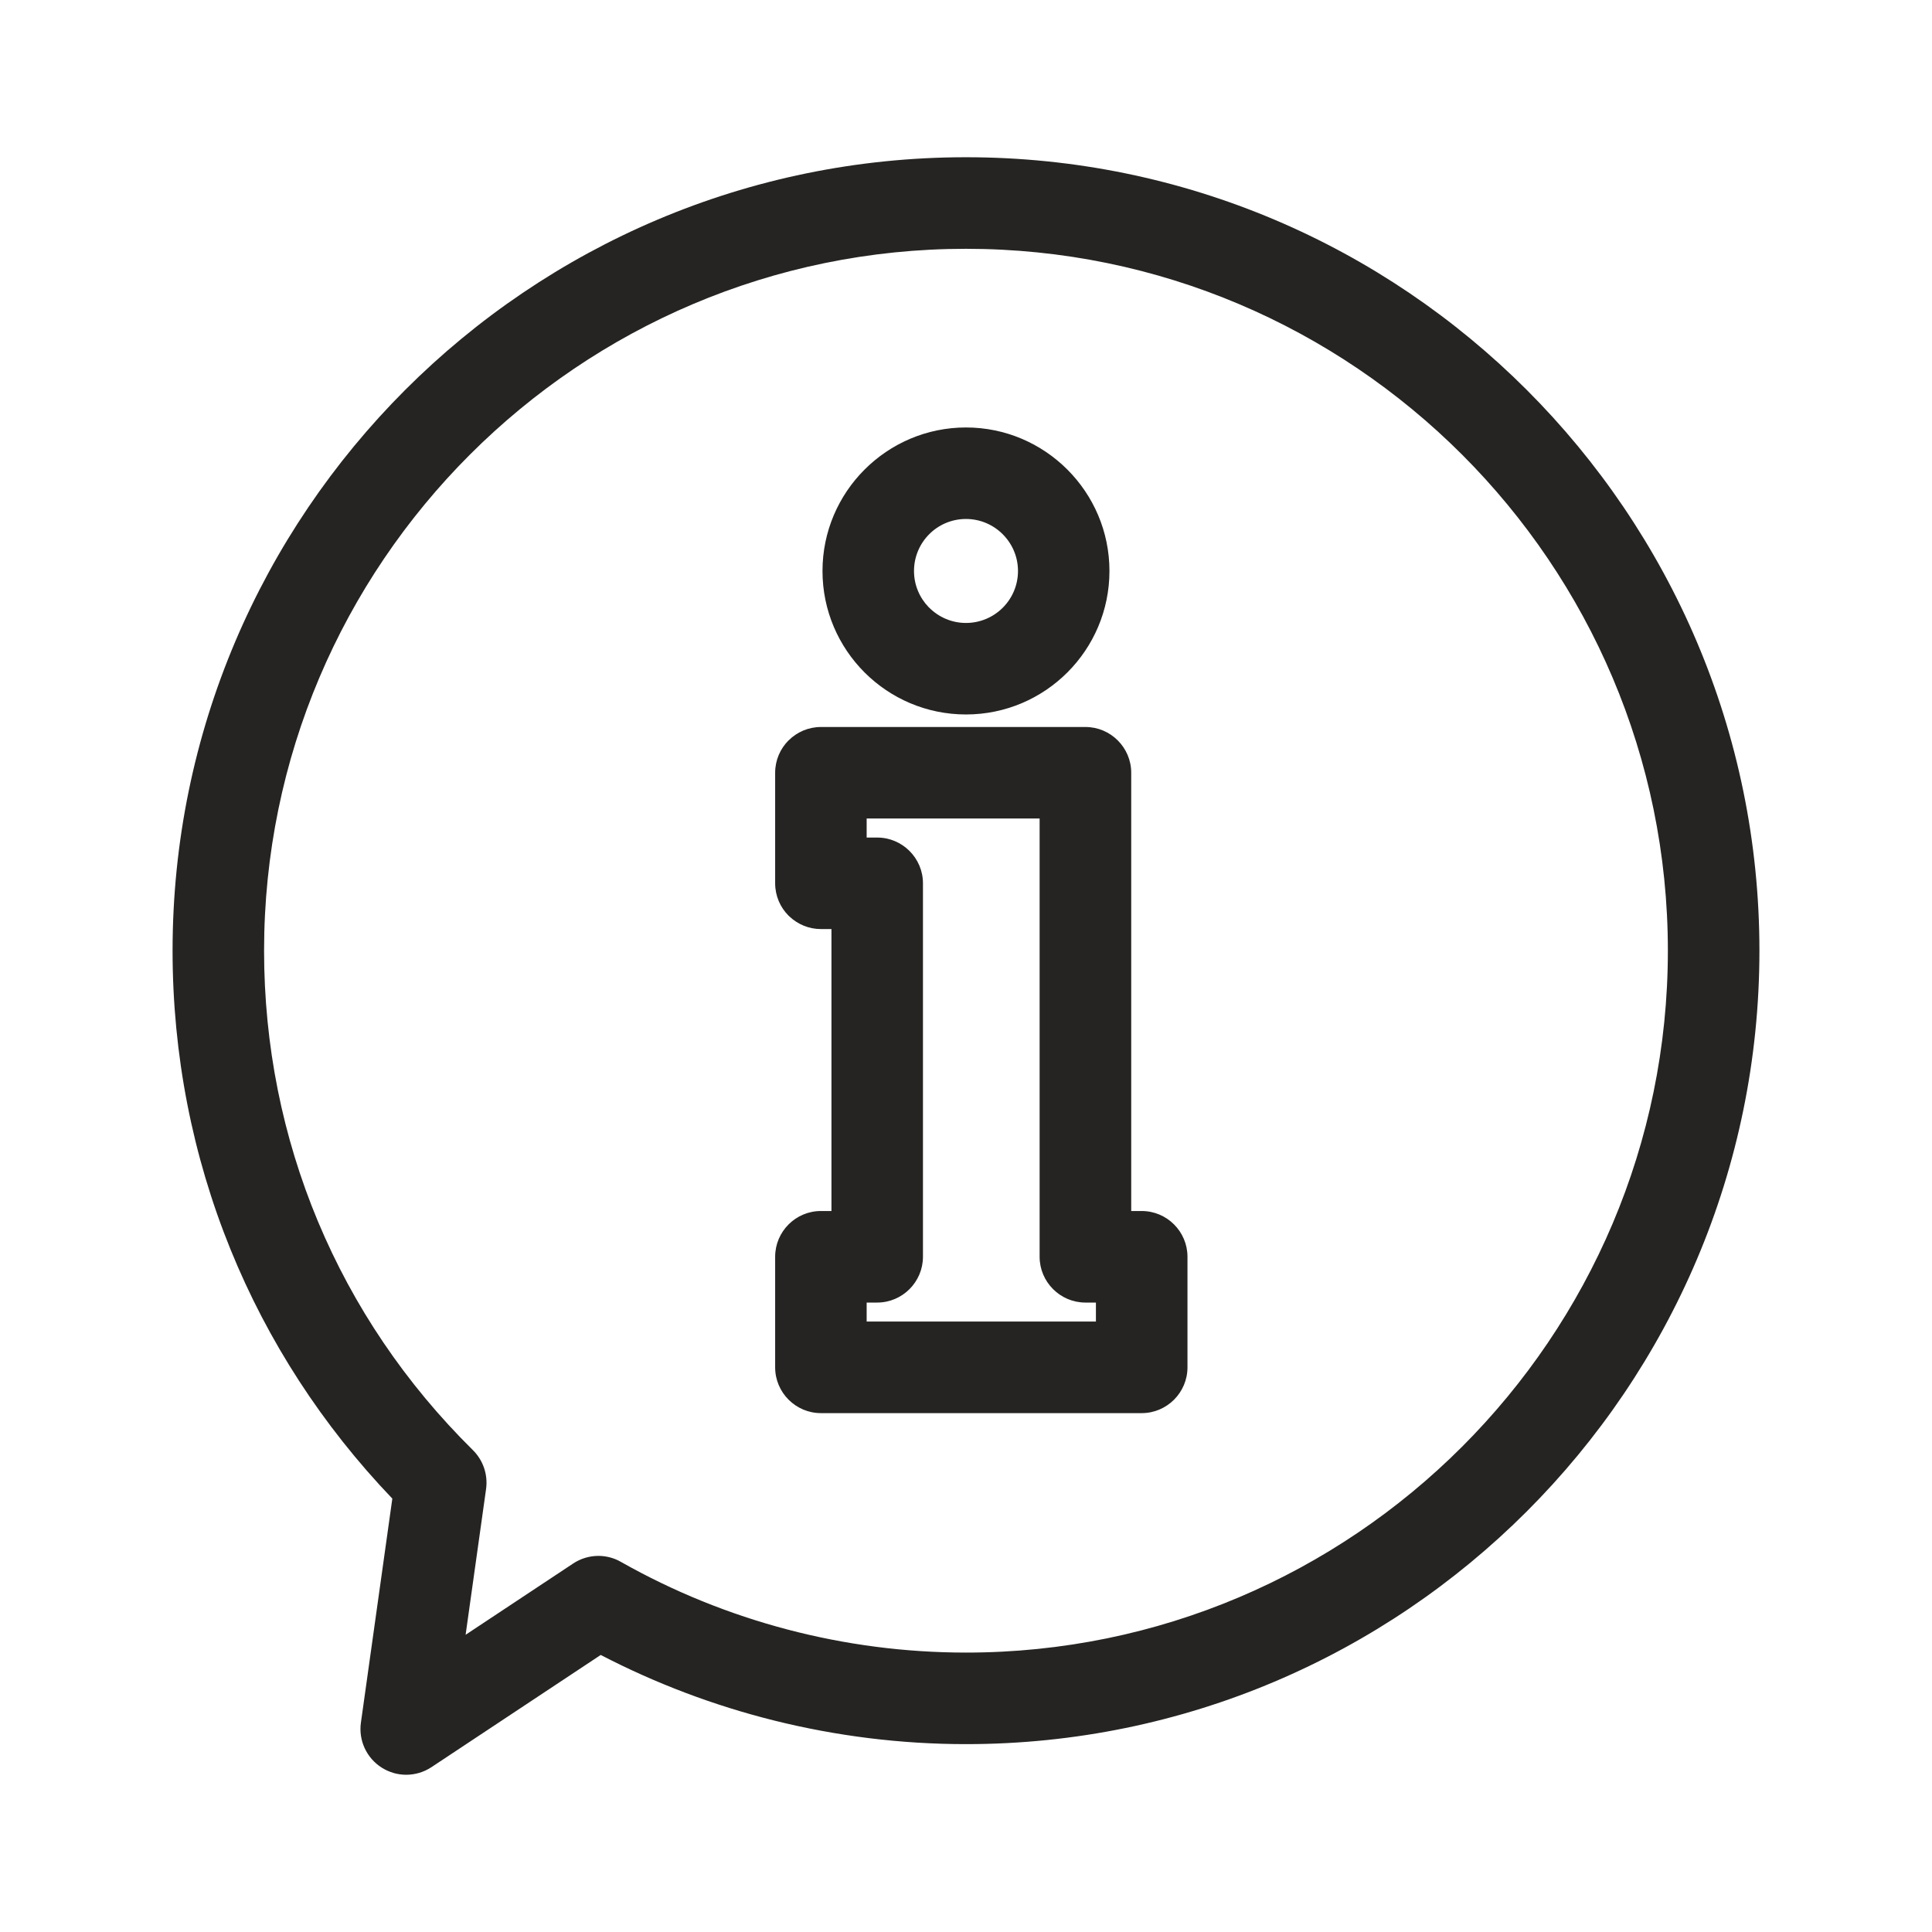 <?xml version="1.0" encoding="UTF-8"?>
<!DOCTYPE svg PUBLIC "-//W3C//DTD SVG 1.1//EN" "http://www.w3.org/Graphics/SVG/1.1/DTD/svg11.dtd">
<!-- Creator: CorelDRAW SE -->
<svg xmlns="http://www.w3.org/2000/svg" xml:space="preserve" width="67.733mm" height="67.733mm" version="1.1" style="shape-rendering:geometricPrecision; text-rendering:geometricPrecision; image-rendering:optimizeQuality; fill-rule:evenodd; clip-rule:evenodd"
viewBox="0 0 6773.34 6773.34"
 xmlns:xlink="http://www.w3.org/1999/xlink">
 <defs>
  <style type="text/css">
   <![CDATA[
    .fil0 {fill:none}
    .fil1 {fill:#252422;fill-rule:nonzero}
   ]]>
  </style>
 </defs>
 <g id="Vrstva_x0020_1">
  <rect class="fil0" x="0.01" y="-0" width="6773.34" height="6773.34"/>
  <path class="fil1" d="M1647.43 1593.83c-445.58,445.54 -721.61,1060.67 -721.61,1738.99 0,331.77 64.96,653.04 188.92,949.49 123.98,296.53 306.98,568.45 542.99,801.44l0.2 0.21c18.01,17.9 31.33,39.42 39.21,62.69 7.88,23.31 10.43,48.46 6.95,73.66l-71.72 511.01 377.01 -249.84c13.28,-8.8 27.59,-15.46 42.38,-19.92 15.07,-4.54 30.61,-6.84 46.07,-6.84 13.53,0 27.33,1.77 41.08,5.41 13.27,3.52 26.17,8.78 38.33,15.86 183.58,103.88 379.96,183.33 583.4,236.82 203.25,53.45 413.81,80.92 625.93,80.92 678.42,0 1293.61,-276.01 1739.18,-721.61 445.58,-445.61 721.57,-1060.86 721.57,-1739.3 0,-678.36 -275.98,-1293.53 -721.56,-1739.07 -445.57,-445.54 -1060.77,-721.51 -1739.19,-721.51 -678.3,0 -1293.52,275.99 -1739.14,721.59zm1867.98 279.13c-33.02,-33.02 -78.6,-53.5 -128.84,-53.5 -50.36,0 -95.88,20.39 -128.74,53.27 -33.01,33.04 -53.46,78.72 -53.46,129.09 0,49.02 19.44,93.63 51.01,126.44l2.47 2.32c32.97,32.97 78.51,53.44 128.72,53.44 50.37,0 96.02,-20.47 129.03,-53.46 32.93,-32.91 53.33,-78.47 53.33,-128.74 0,-50.21 -20.47,-95.81 -53.52,-128.86zm226.75 484.45c-91.05,91.05 -216.82,147.42 -355.59,147.42 -138.78,0 -264.54,-56.37 -355.59,-147.42 -91.05,-91.05 -147.42,-216.81 -147.42,-355.59 0,-138.64 56.38,-264.38 147.45,-355.48 91.17,-91.2 216.94,-147.69 355.56,-147.69 138.62,0 264.39,56.49 355.56,147.69 91.07,91.1 147.45,216.84 147.45,355.48 0,138.78 -56.38,264.54 -147.42,355.59zm-666.71 2209.21l-37.07 0 0 66.46 803.77 0 0 -66.46 -36.74 0c-44.27,0 -84.34,-17.99 -113.4,-47.03l-0.21 -0.21c-29.08,-29.09 -47.05,-69.21 -47.05,-113.42l0 -1536.4 -606.37 0 0 66.8 37.07 0c43.94,0 83.91,17.9 113.02,46.85l0.33 0.33c29.02,29.11 46.97,69.14 46.97,113.14l0 1309.28c0,44.17 -17.97,84.28 -46.97,113.38 -29.12,29.19 -69.21,47.28 -113.35,47.28zm927.18 387.6l-1124.58 0c-44.04,0 -84.02,-17.89 -113.16,-46.87l-0.33 -0.33c-29.05,-29.14 -46.99,-69.18 -46.99,-113.28l0 -387.78c0,-44.2 18.02,-84.28 47.17,-113.39 29.06,-29.01 69.12,-46.93 113.31,-46.93l36.91 0 0 -988.47 -36.91 0c-42.38,0 -81.04,-16.59 -109.86,-43.68l-3.63 -3.31c-29.04,-29.04 -46.99,-69.16 -46.99,-113.5l0 -387.44c0,-44.34 17.95,-84.46 46.99,-113.5l0.11 0.11c29.15,-29.11 69.24,-47.1 113.38,-47.1l927.36 0c44.18,0 84.25,17.96 113.29,46.99l0.21 0.21c29.03,29.04 46.99,69.11 46.99,113.29l0 1536.4 36.73 0c44.19,0 84.27,17.92 113.31,46.93 29.16,29.1 47.18,69.19 47.18,113.39l0 387.78c0,44.04 -17.89,84.02 -46.87,113.16l-0.33 0.33c-29.14,29.05 -69.2,46.99 -113.29,46.99zm-2724.05 1174.86c-12.68,-27.36 -17.64,-58.37 -13.3,-89.58l110.17 -785.59c-245.83,-256.89 -436.86,-552.66 -567.15,-873.27 -133.43,-328.31 -203.29,-682.63 -203.29,-1047.82 0,-766.82 311.96,-1462.26 815.65,-1965.95 503.63,-503.63 1199.01,-815.61 1965.91,-815.61 766.86,0 1462.3,312 1966,815.67 503.71,503.69 815.73,1199.1 815.73,1965.89 0,766.94 -312,1462.42 -815.7,1966.14 -503.7,503.73 -1199.16,815.75 -1966.03,815.75 -227.78,0 -454.45,-28.26 -674.44,-83.25 -209.56,-52.4 -413.21,-129.3 -606.1,-229.39l-593.27 393.26c-13.47,8.9 -27.8,15.53 -42.5,19.94 -15.23,4.57 -30.85,6.82 -46.28,6.82 -14.79,0 -29.83,-2.08 -44.47,-6.29l0.04 -0.13 -0.24 -0.07c-13.14,-3.79 -26.04,-9.39 -38.26,-16.85l-2.47 -1.46c-26.72,-16.85 -47.27,-40.76 -60,-68.21z"/>
 </g>
</svg>
